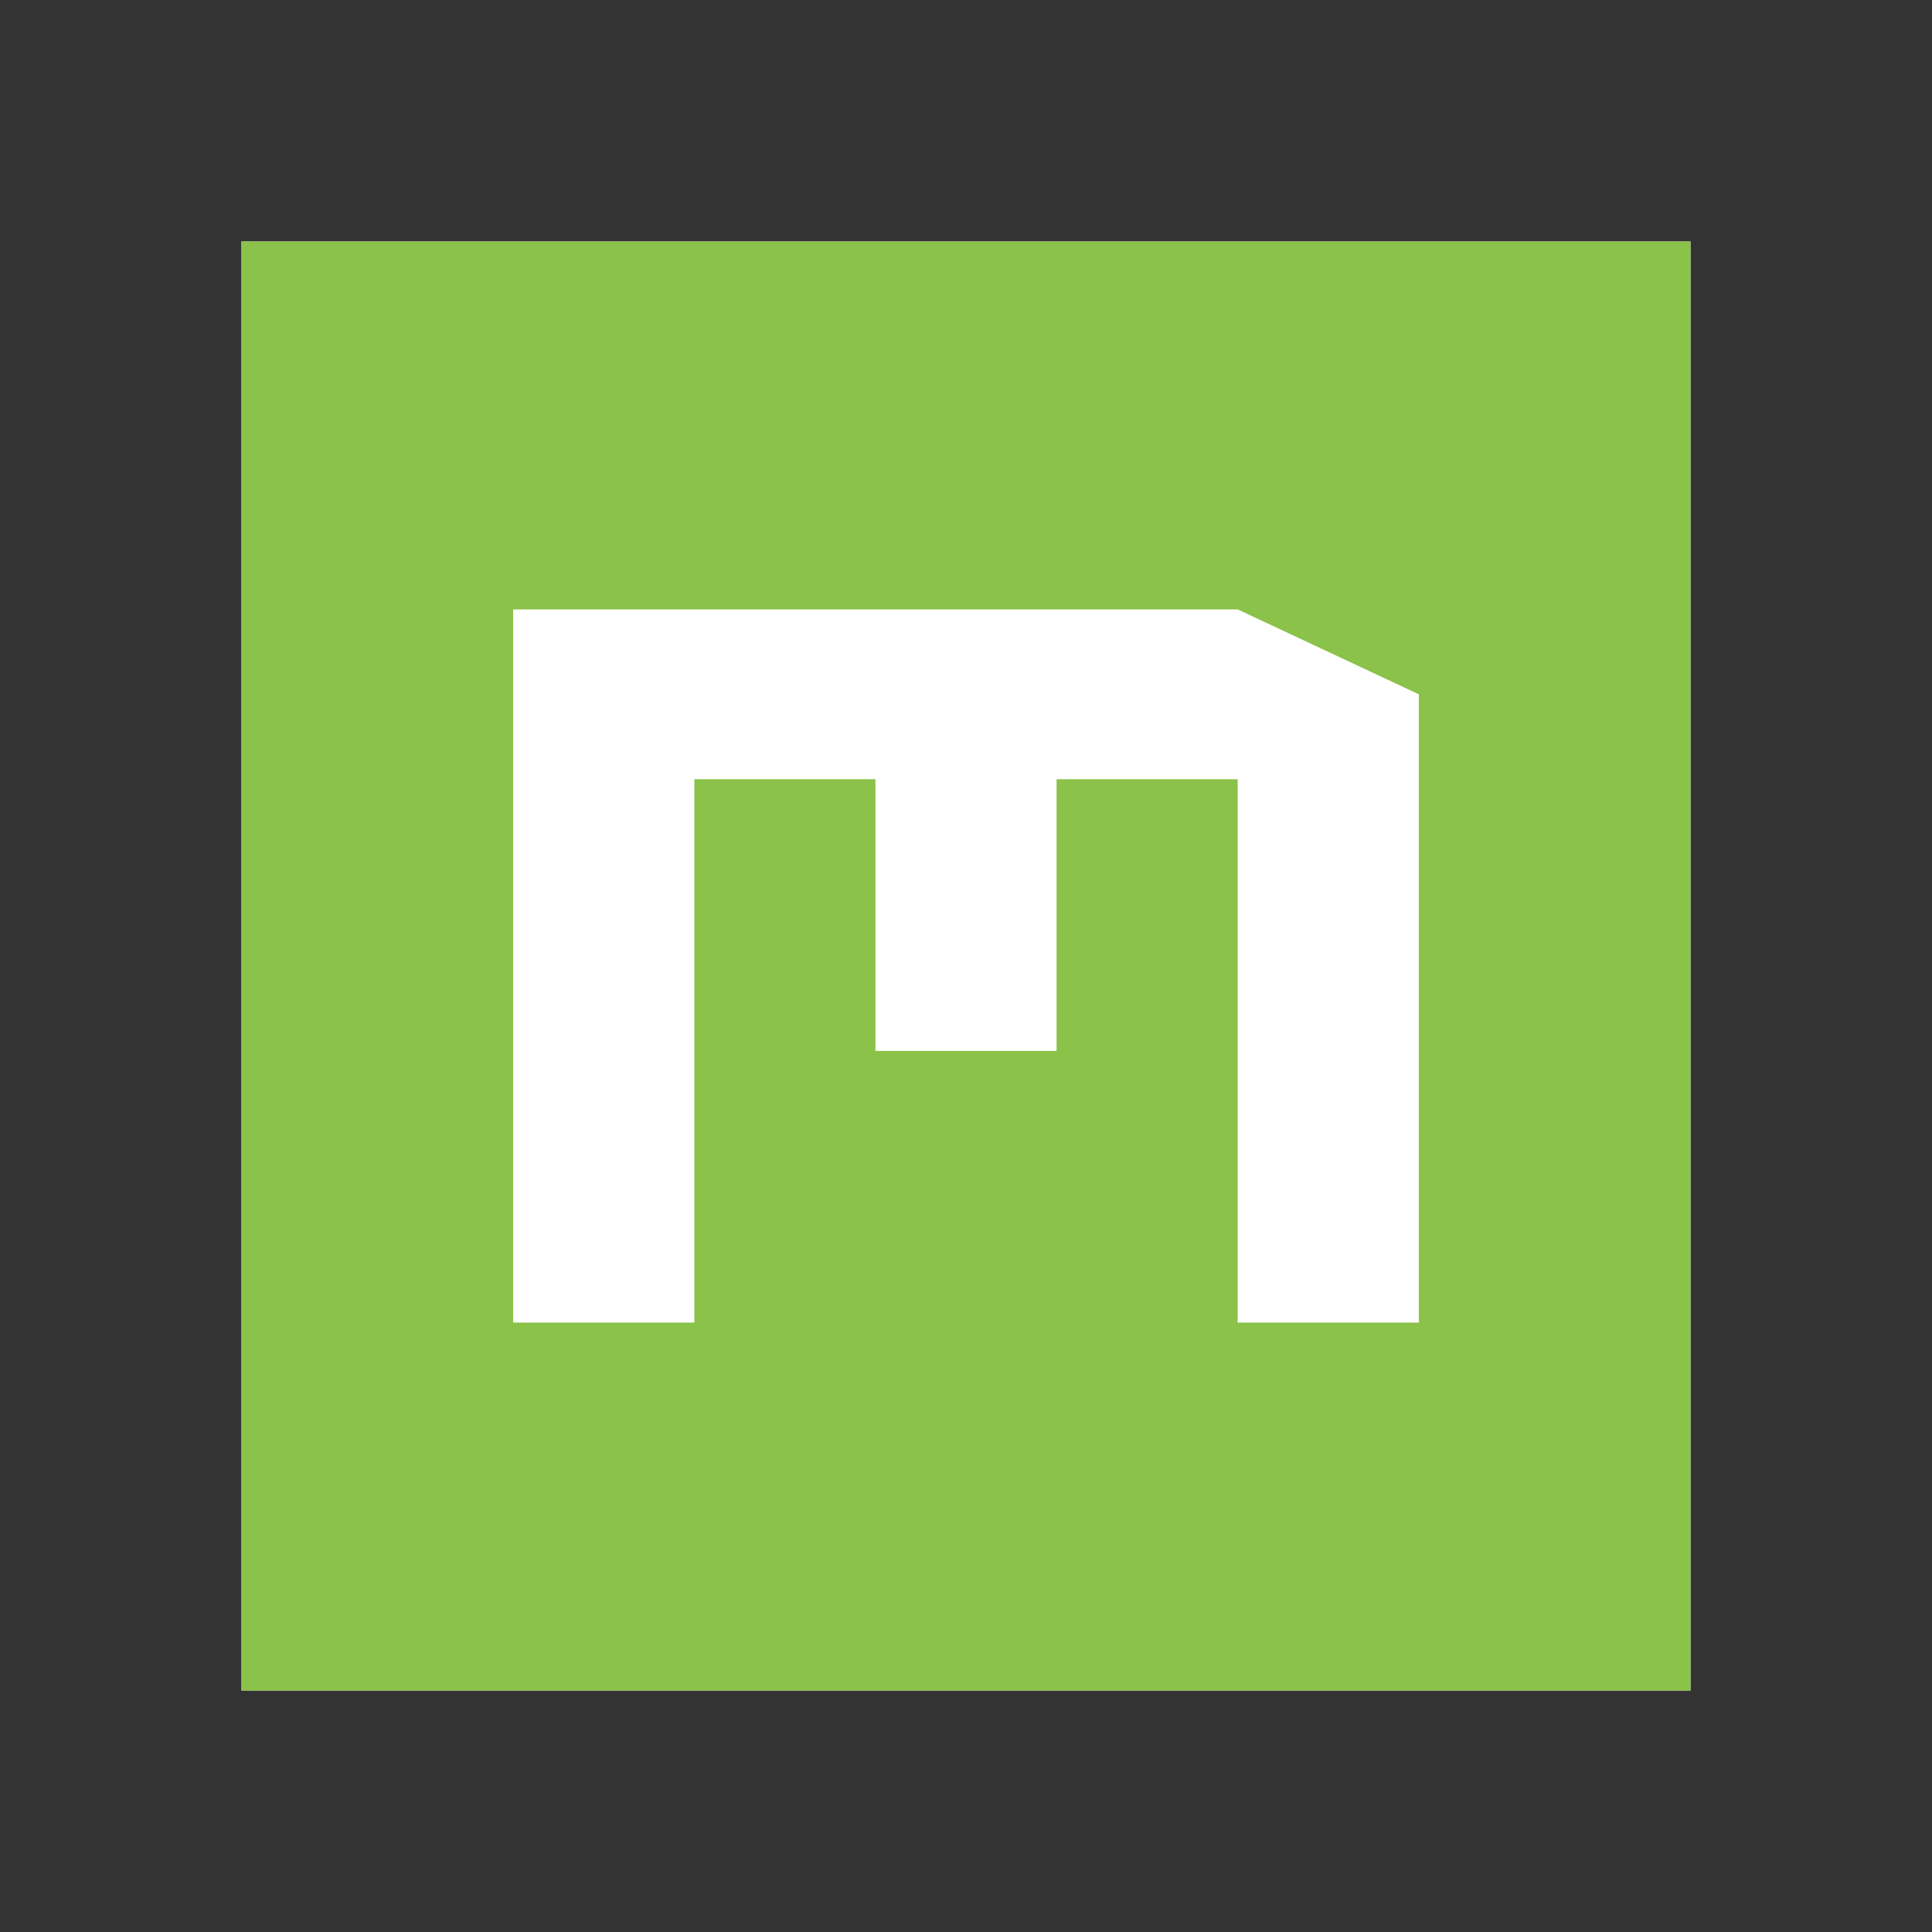 <?xml version="1.0" encoding="UTF-8" standalone="no"?>
<!DOCTYPE svg PUBLIC "-//W3C//DTD SVG 1.1//EN" "http://www.w3.org/Graphics/SVG/1.1/DTD/svg11.dtd">
<svg width="100%" height="100%" viewBox="0 0 256 256" version="1.1" xmlns="http://www.w3.org/2000/svg" xmlns:xlink="http://www.w3.org/1999/xlink" xml:space="preserve" xmlns:serif="http://www.serif.com/" style="fill-rule:evenodd;clip-rule:evenodd;stroke-linejoin:round;stroke-miterlimit:2;">
    <rect x="0" y="0" width="256" height="256" fill="#333333" stroke="none"/>
    <g transform="matrix(1,0,0,1,-7476,0)">
        <g id="Quixel-Megascans" serif:id="Quixel Megascans" transform="matrix(1,0,0,1,7476,0)">
            <rect x="0" y="0" width="256" height="256" style="fill:none;"/>
            <g transform="matrix(6,0,0,6,32,32)">
                <rect x="0" y="0" width="32" height="32" style="fill:white;"/>
                <path d="M32,0L32,32L0,32L0,0L32,0ZM6,8.125L6,23.875L10,23.875L10,11.875L14,11.875L14,17.875L18,17.875L18,11.875L22,11.875L22,23.875L26,23.875L26,10L22,8.125L6,8.125Z" style="fill:rgb(139,194,74);"/>
            </g>
        </g>
    </g>
</svg>
